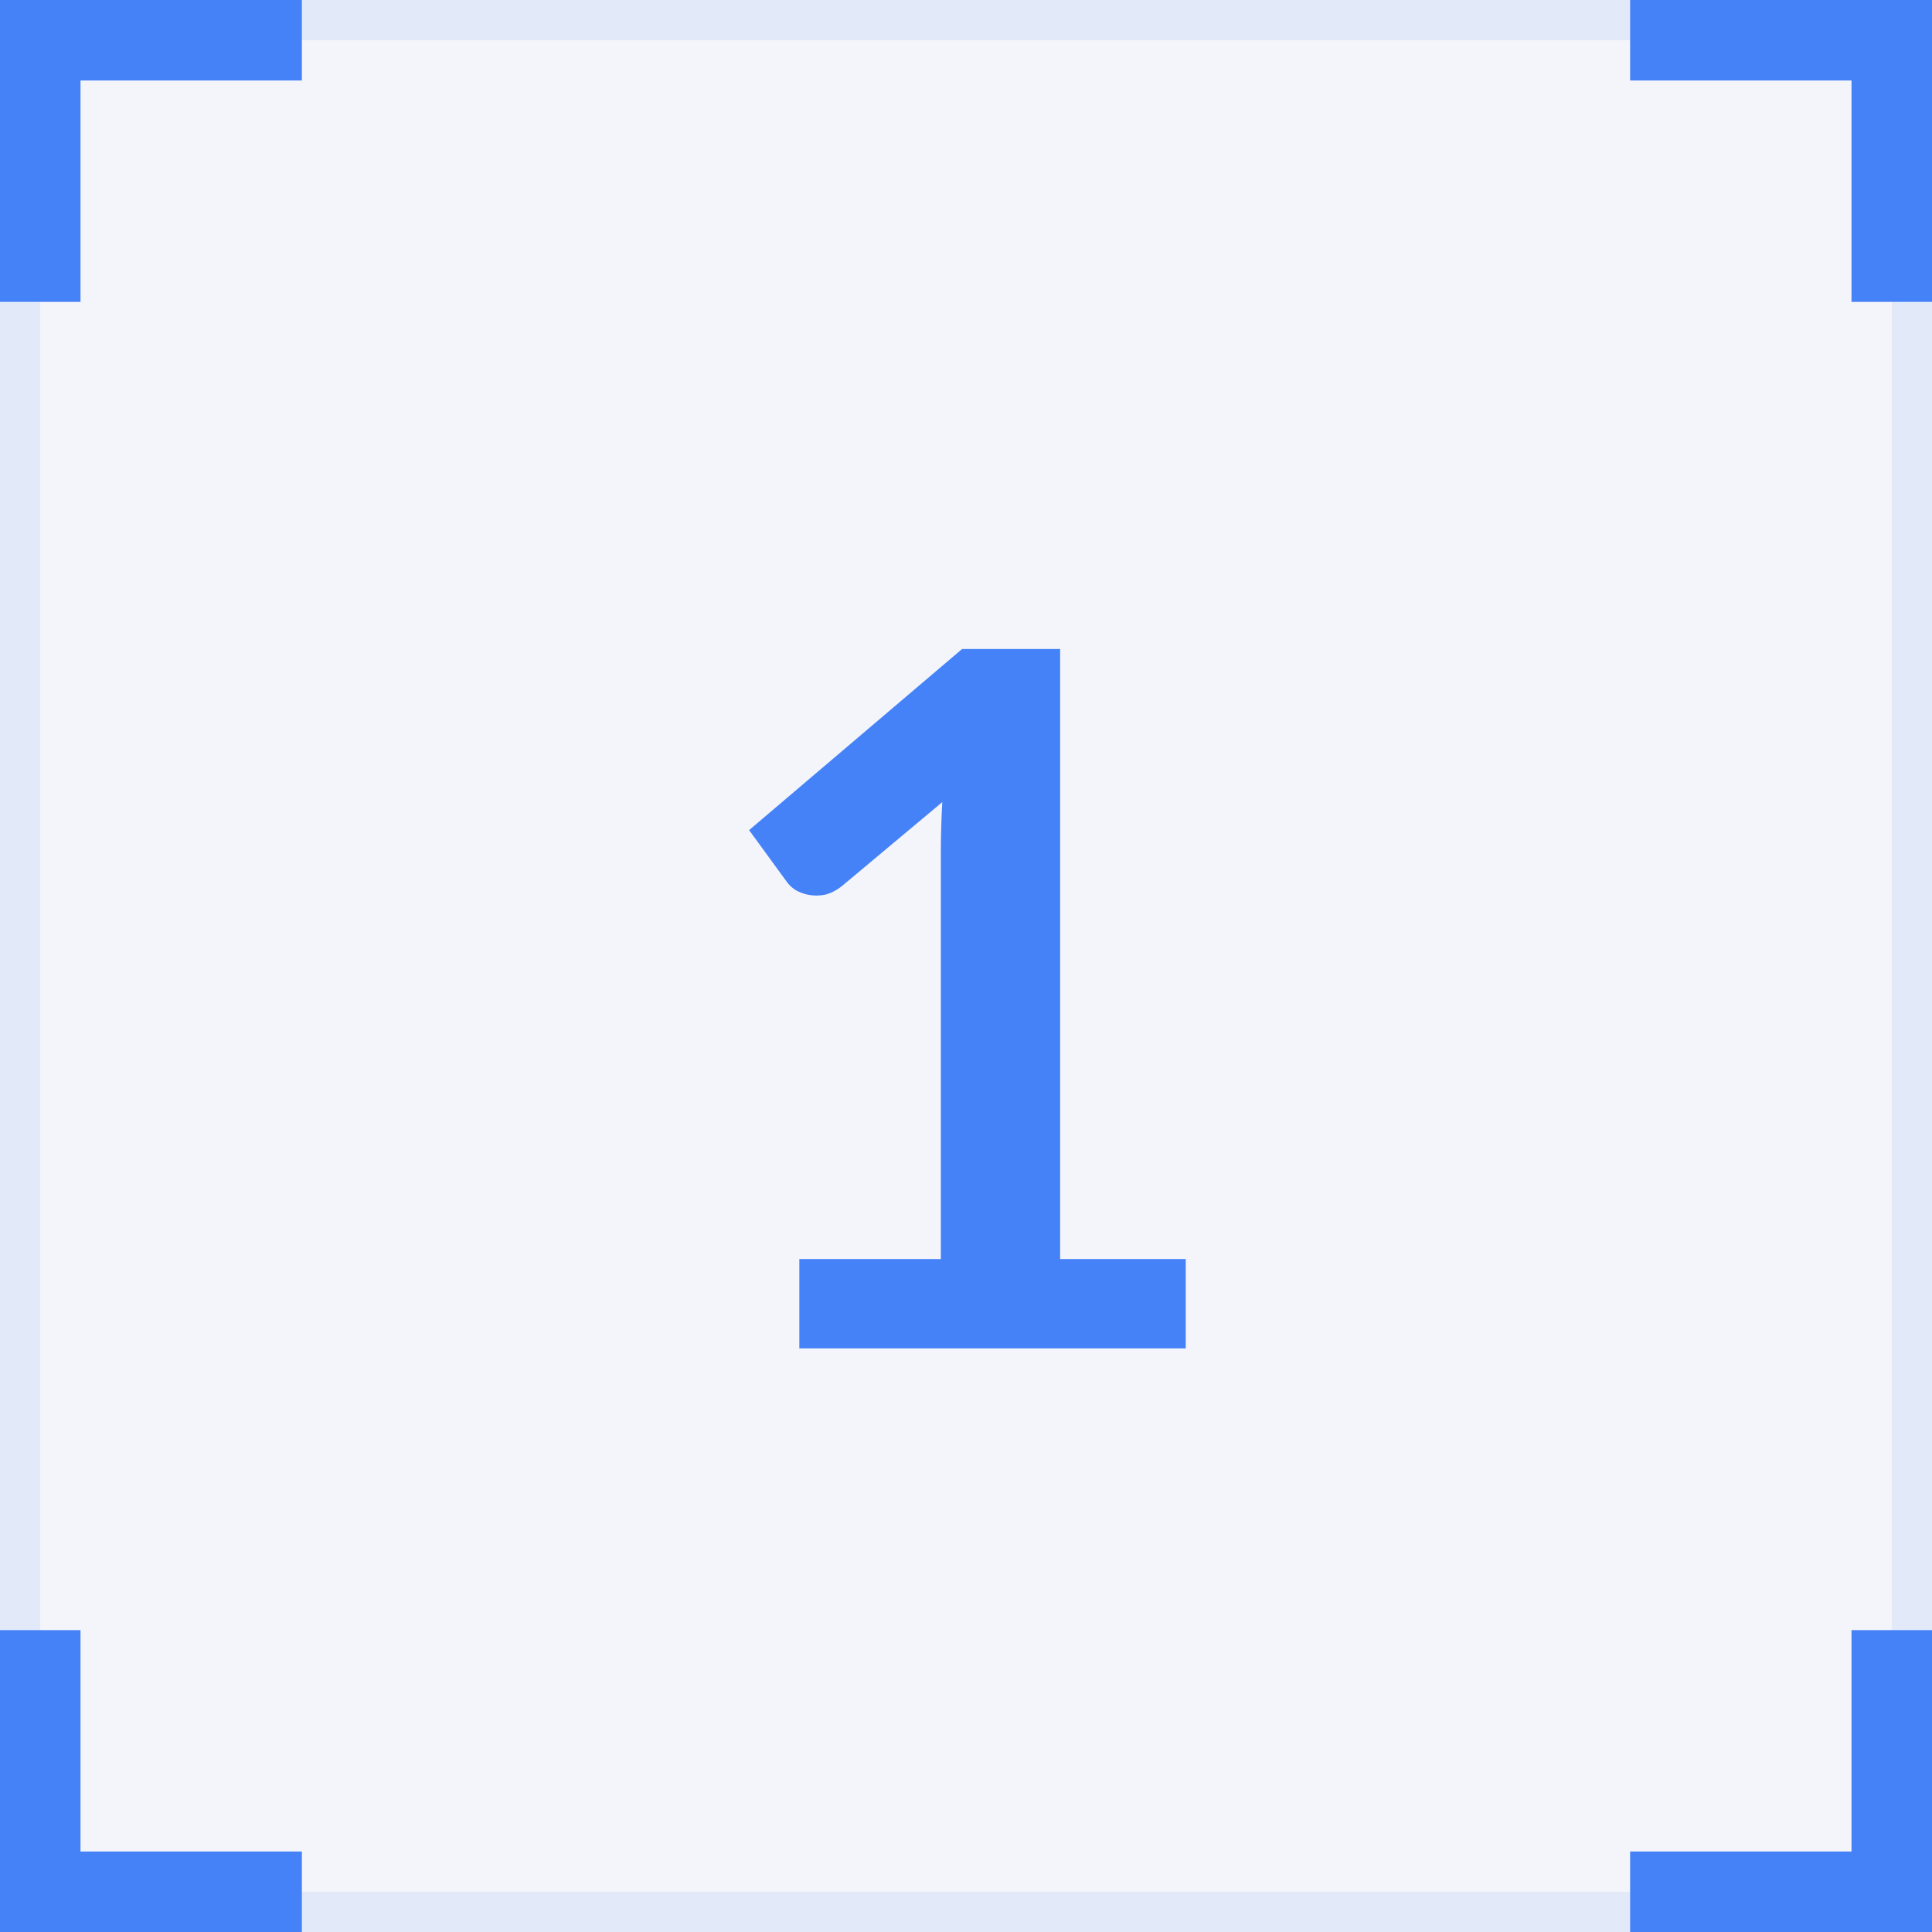 <?xml version="1.0" encoding="UTF-8"?>
<svg xmlns="http://www.w3.org/2000/svg" width="48" height="48" viewBox="0 0 48 48" fill="none">
  <g data-figma-bg-blur-radius="8">
    <rect width="48" height="48" fill="#F4F5FB"></rect>
    <rect x="0.5" y="0.5" width="47" height="47" stroke="#4582F8" stroke-opacity="0.1"></rect>
    <path d="M7.5 1H1V7.5" stroke="#4582F8" stroke-width="2"></path>
    <path d="M47 7.5L47 1L40.5 1" stroke="#4582F8" stroke-width="2"></path>
    <path d="M40.5 47L47 47L47 40.5" stroke="#4582F8" stroke-width="2"></path>
    <path d="M1 40.5L1 47L7.5 47" stroke="#4582F8" stroke-width="2"></path>
    <path d="M29.459 31.28V33.5H19.859V31.28H23.375V21.164C23.375 20.764 23.387 20.352 23.411 19.928L20.915 22.016C20.771 22.128 20.627 22.2 20.483 22.232C20.347 22.256 20.215 22.256 20.087 22.232C19.967 22.208 19.859 22.168 19.763 22.112C19.667 22.048 19.595 21.98 19.547 21.908L18.611 20.624L23.903 16.124H26.339V31.28H29.459Z" fill="#4582F8"></path>
  </g>
  <defs>
    <clipPath id="bgblur_0_1270_10785_clip_path" transform="translate(8 8)">
      <rect width="48" height="48"></rect>
    </clipPath>
  </defs>
</svg>
